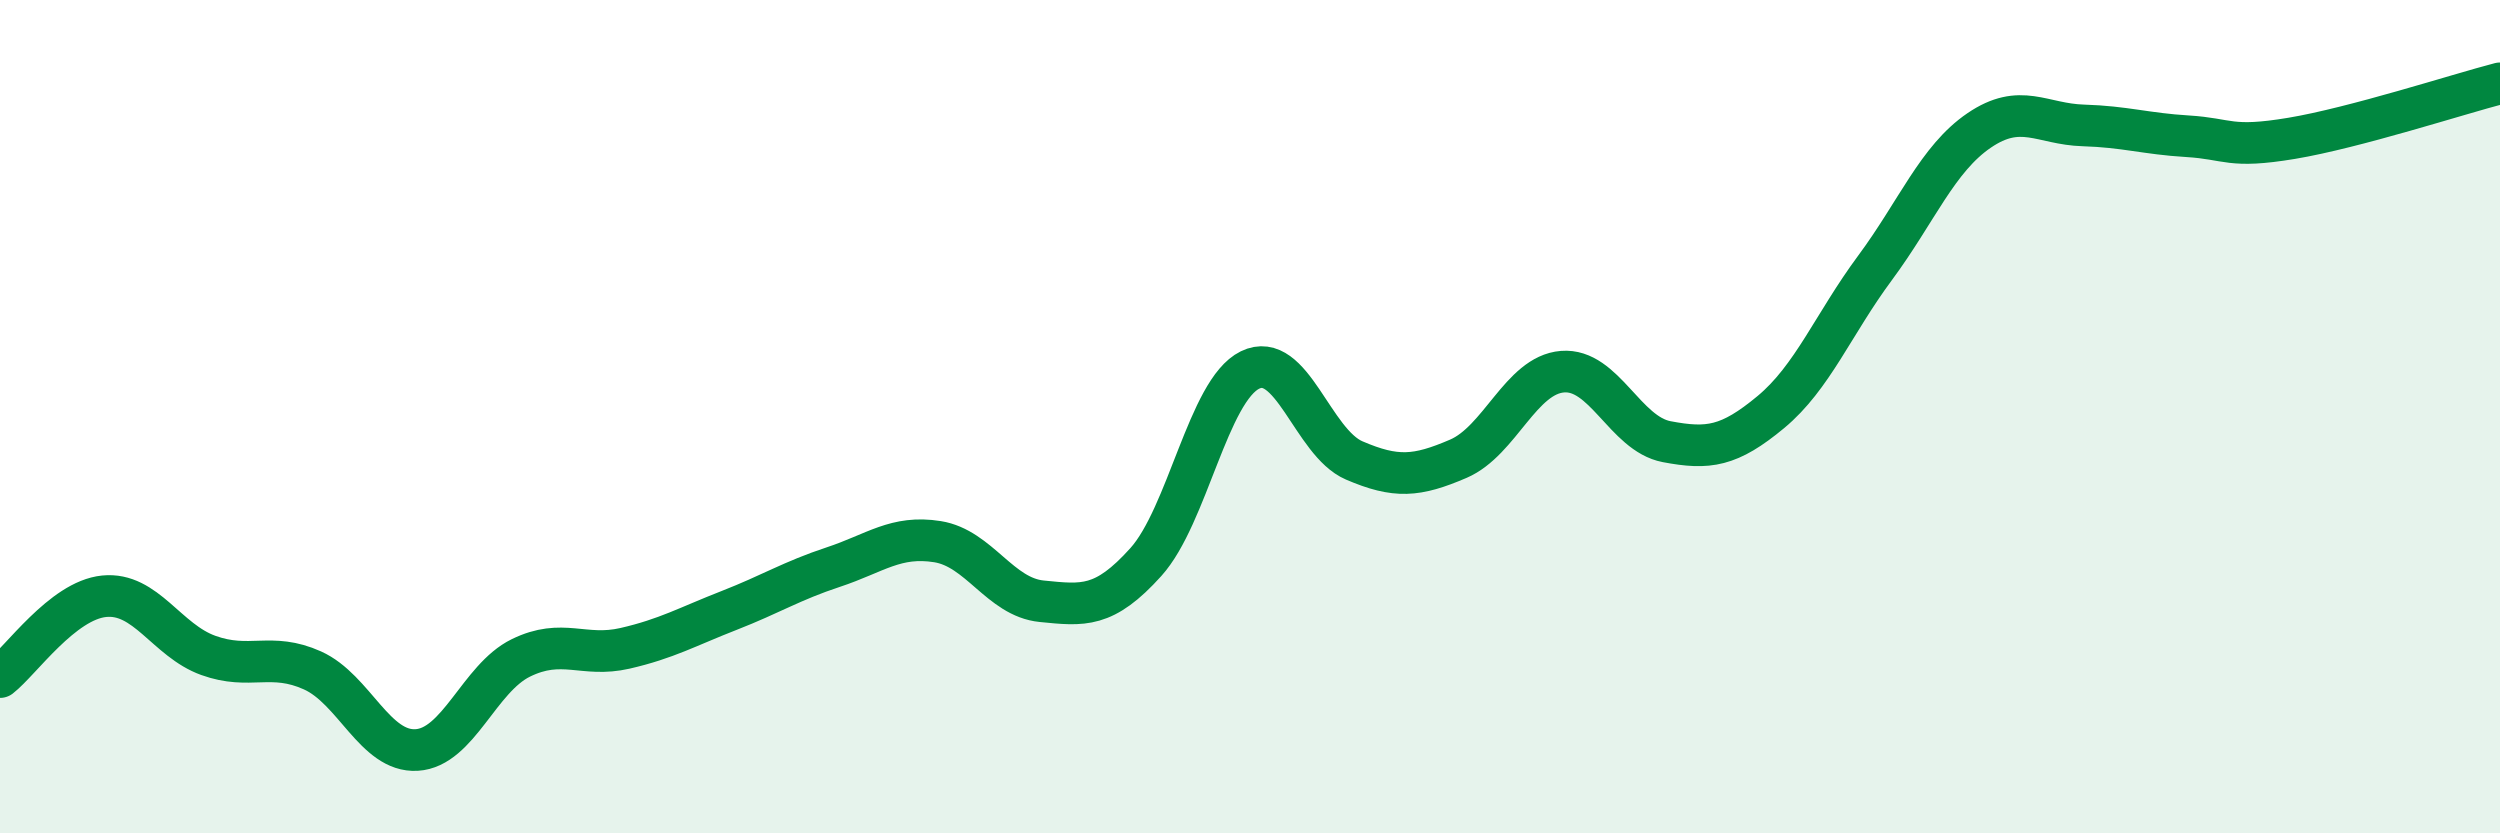 
    <svg width="60" height="20" viewBox="0 0 60 20" xmlns="http://www.w3.org/2000/svg">
      <path
        d="M 0,16.25 C 0.5,15.86 1.5,14.41 2.5,14.31 C 3.5,14.21 4,15.37 5,15.73 C 6,16.09 6.5,15.64 7.5,16.09 C 8.5,16.54 9,18.06 10,18 C 11,17.94 11.5,16.28 12.5,15.79 C 13.5,15.3 14,15.79 15,15.56 C 16,15.33 16.5,15.04 17.5,14.65 C 18.5,14.26 19,13.94 20,13.61 C 21,13.28 21.5,12.84 22.5,13 C 23.5,13.16 24,14.33 25,14.43 C 26,14.53 26.5,14.6 27.5,13.49 C 28.5,12.38 29,9.37 30,8.88 C 31,8.39 31.5,10.62 32.5,11.05 C 33.5,11.48 34,11.44 35,11.01 C 36,10.58 36.5,9 37.5,8.92 C 38.5,8.84 39,10.41 40,10.6 C 41,10.79 41.5,10.72 42.5,9.89 C 43.5,9.06 44,7.78 45,6.43 C 46,5.08 46.5,3.81 47.5,3.13 C 48.5,2.45 49,2.98 50,3.01 C 51,3.04 51.5,3.21 52.5,3.27 C 53.5,3.33 53.5,3.57 55,3.32 C 56.5,3.07 59,2.26 60,2L60 20L0 20Z"
        fill="#008740"
        opacity="0.1"
        stroke-linecap="round"
        stroke-linejoin="round"
      />
      <path
        d="M 0,16.25 C 0.5,15.86 1.5,14.41 2.5,14.31 C 3.5,14.21 4,15.37 5,15.73 C 6,16.09 6.5,15.64 7.5,16.09 C 8.5,16.54 9,18.06 10,18 C 11,17.94 11.5,16.28 12.5,15.79 C 13.5,15.3 14,15.79 15,15.56 C 16,15.33 16.5,15.04 17.5,14.65 C 18.5,14.26 19,13.94 20,13.61 C 21,13.28 21.5,12.84 22.5,13 C 23.5,13.16 24,14.33 25,14.43 C 26,14.53 26.5,14.6 27.5,13.49 C 28.5,12.38 29,9.37 30,8.88 C 31,8.39 31.5,10.62 32.5,11.05 C 33.5,11.48 34,11.44 35,11.01 C 36,10.58 36.5,9 37.5,8.92 C 38.5,8.84 39,10.41 40,10.6 C 41,10.79 41.5,10.72 42.5,9.89 C 43.5,9.06 44,7.78 45,6.43 C 46,5.08 46.5,3.81 47.5,3.13 C 48.5,2.45 49,2.98 50,3.01 C 51,3.04 51.5,3.21 52.5,3.27 C 53.5,3.33 53.5,3.57 55,3.32 C 56.5,3.07 59,2.26 60,2"
        stroke="#008740"
        stroke-width="1"
        fill="none"
        stroke-linecap="round"
        stroke-linejoin="round"
      />
    </svg>
  